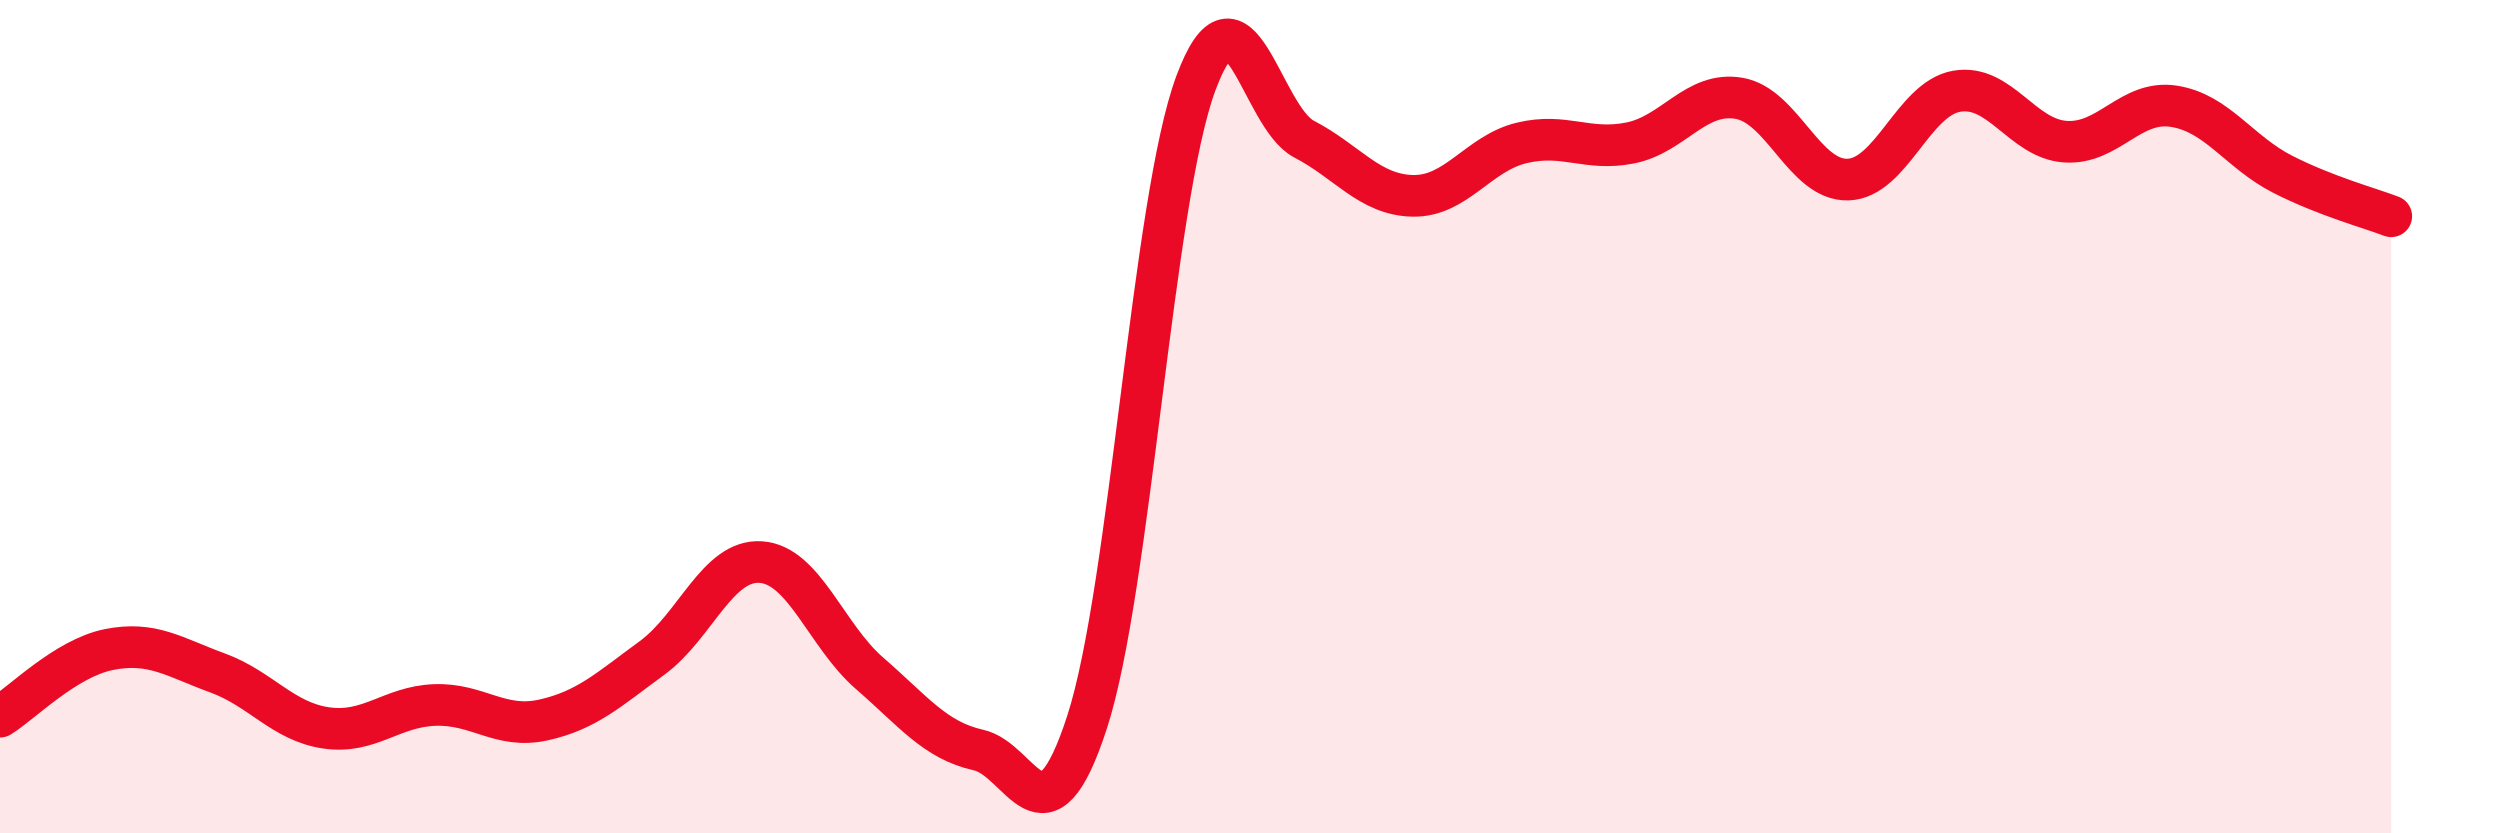 
    <svg width="60" height="20" viewBox="0 0 60 20" xmlns="http://www.w3.org/2000/svg">
      <path
        d="M 0,17.2 C 0.52,16.88 1.57,15.8 2.61,15.59 C 3.65,15.38 4.18,15.77 5.22,16.15 C 6.26,16.53 6.79,17.32 7.83,17.47 C 8.87,17.62 9.39,16.96 10.43,16.92 C 11.47,16.88 12,17.51 13.04,17.28 C 14.08,17.05 14.61,16.55 15.65,15.79 C 16.69,15.03 17.22,13.42 18.26,13.49 C 19.3,13.56 19.83,15.26 20.87,16.16 C 21.91,17.06 22.44,17.77 23.48,18 C 24.52,18.23 25.05,20.53 26.09,17.33 C 27.13,14.13 27.66,4.8 28.7,2 C 29.74,-0.8 30.26,2.8 31.3,3.34 C 32.34,3.88 32.87,4.68 33.91,4.7 C 34.95,4.72 35.48,3.68 36.52,3.43 C 37.56,3.18 38.09,3.64 39.13,3.43 C 40.17,3.22 40.7,2.18 41.74,2.36 C 42.78,2.54 43.31,4.34 44.35,4.31 C 45.39,4.28 45.92,2.37 46.96,2.19 C 48,2.01 48.53,3.33 49.57,3.4 C 50.61,3.47 51.13,2.39 52.17,2.55 C 53.21,2.71 53.74,3.65 54.78,4.18 C 55.82,4.71 56.87,4.99 57.39,5.19L57.39 20L0 20Z"
        fill="#EB0A25"
        opacity="0.1"
        stroke-linecap="round"
        stroke-linejoin="round"
      />
      <path
        d="M 0,17.2 C 0.52,16.88 1.57,15.8 2.61,15.59 C 3.65,15.38 4.18,15.77 5.22,16.15 C 6.26,16.53 6.79,17.32 7.83,17.47 C 8.87,17.62 9.39,16.96 10.43,16.92 C 11.47,16.88 12,17.51 13.04,17.28 C 14.08,17.05 14.61,16.55 15.65,15.79 C 16.69,15.03 17.22,13.42 18.26,13.49 C 19.3,13.56 19.83,15.26 20.87,16.16 C 21.91,17.06 22.44,17.77 23.48,18 C 24.52,18.23 25.05,20.53 26.09,17.33 C 27.13,14.13 27.66,4.8 28.7,2 C 29.74,-0.8 30.26,2.8 31.3,3.34 C 32.34,3.88 32.87,4.68 33.91,4.7 C 34.95,4.72 35.48,3.68 36.52,3.43 C 37.56,3.18 38.09,3.64 39.13,3.43 C 40.17,3.22 40.7,2.18 41.74,2.36 C 42.78,2.54 43.31,4.34 44.35,4.31 C 45.39,4.28 45.92,2.37 46.96,2.19 C 48,2.01 48.53,3.33 49.57,3.4 C 50.61,3.47 51.13,2.39 52.17,2.55 C 53.21,2.71 53.74,3.65 54.78,4.18 C 55.82,4.71 56.87,4.99 57.39,5.19"
        stroke="#EB0A25"
        stroke-width="1"
        fill="none"
        stroke-linecap="round"
        stroke-linejoin="round"
      />
    </svg>
  